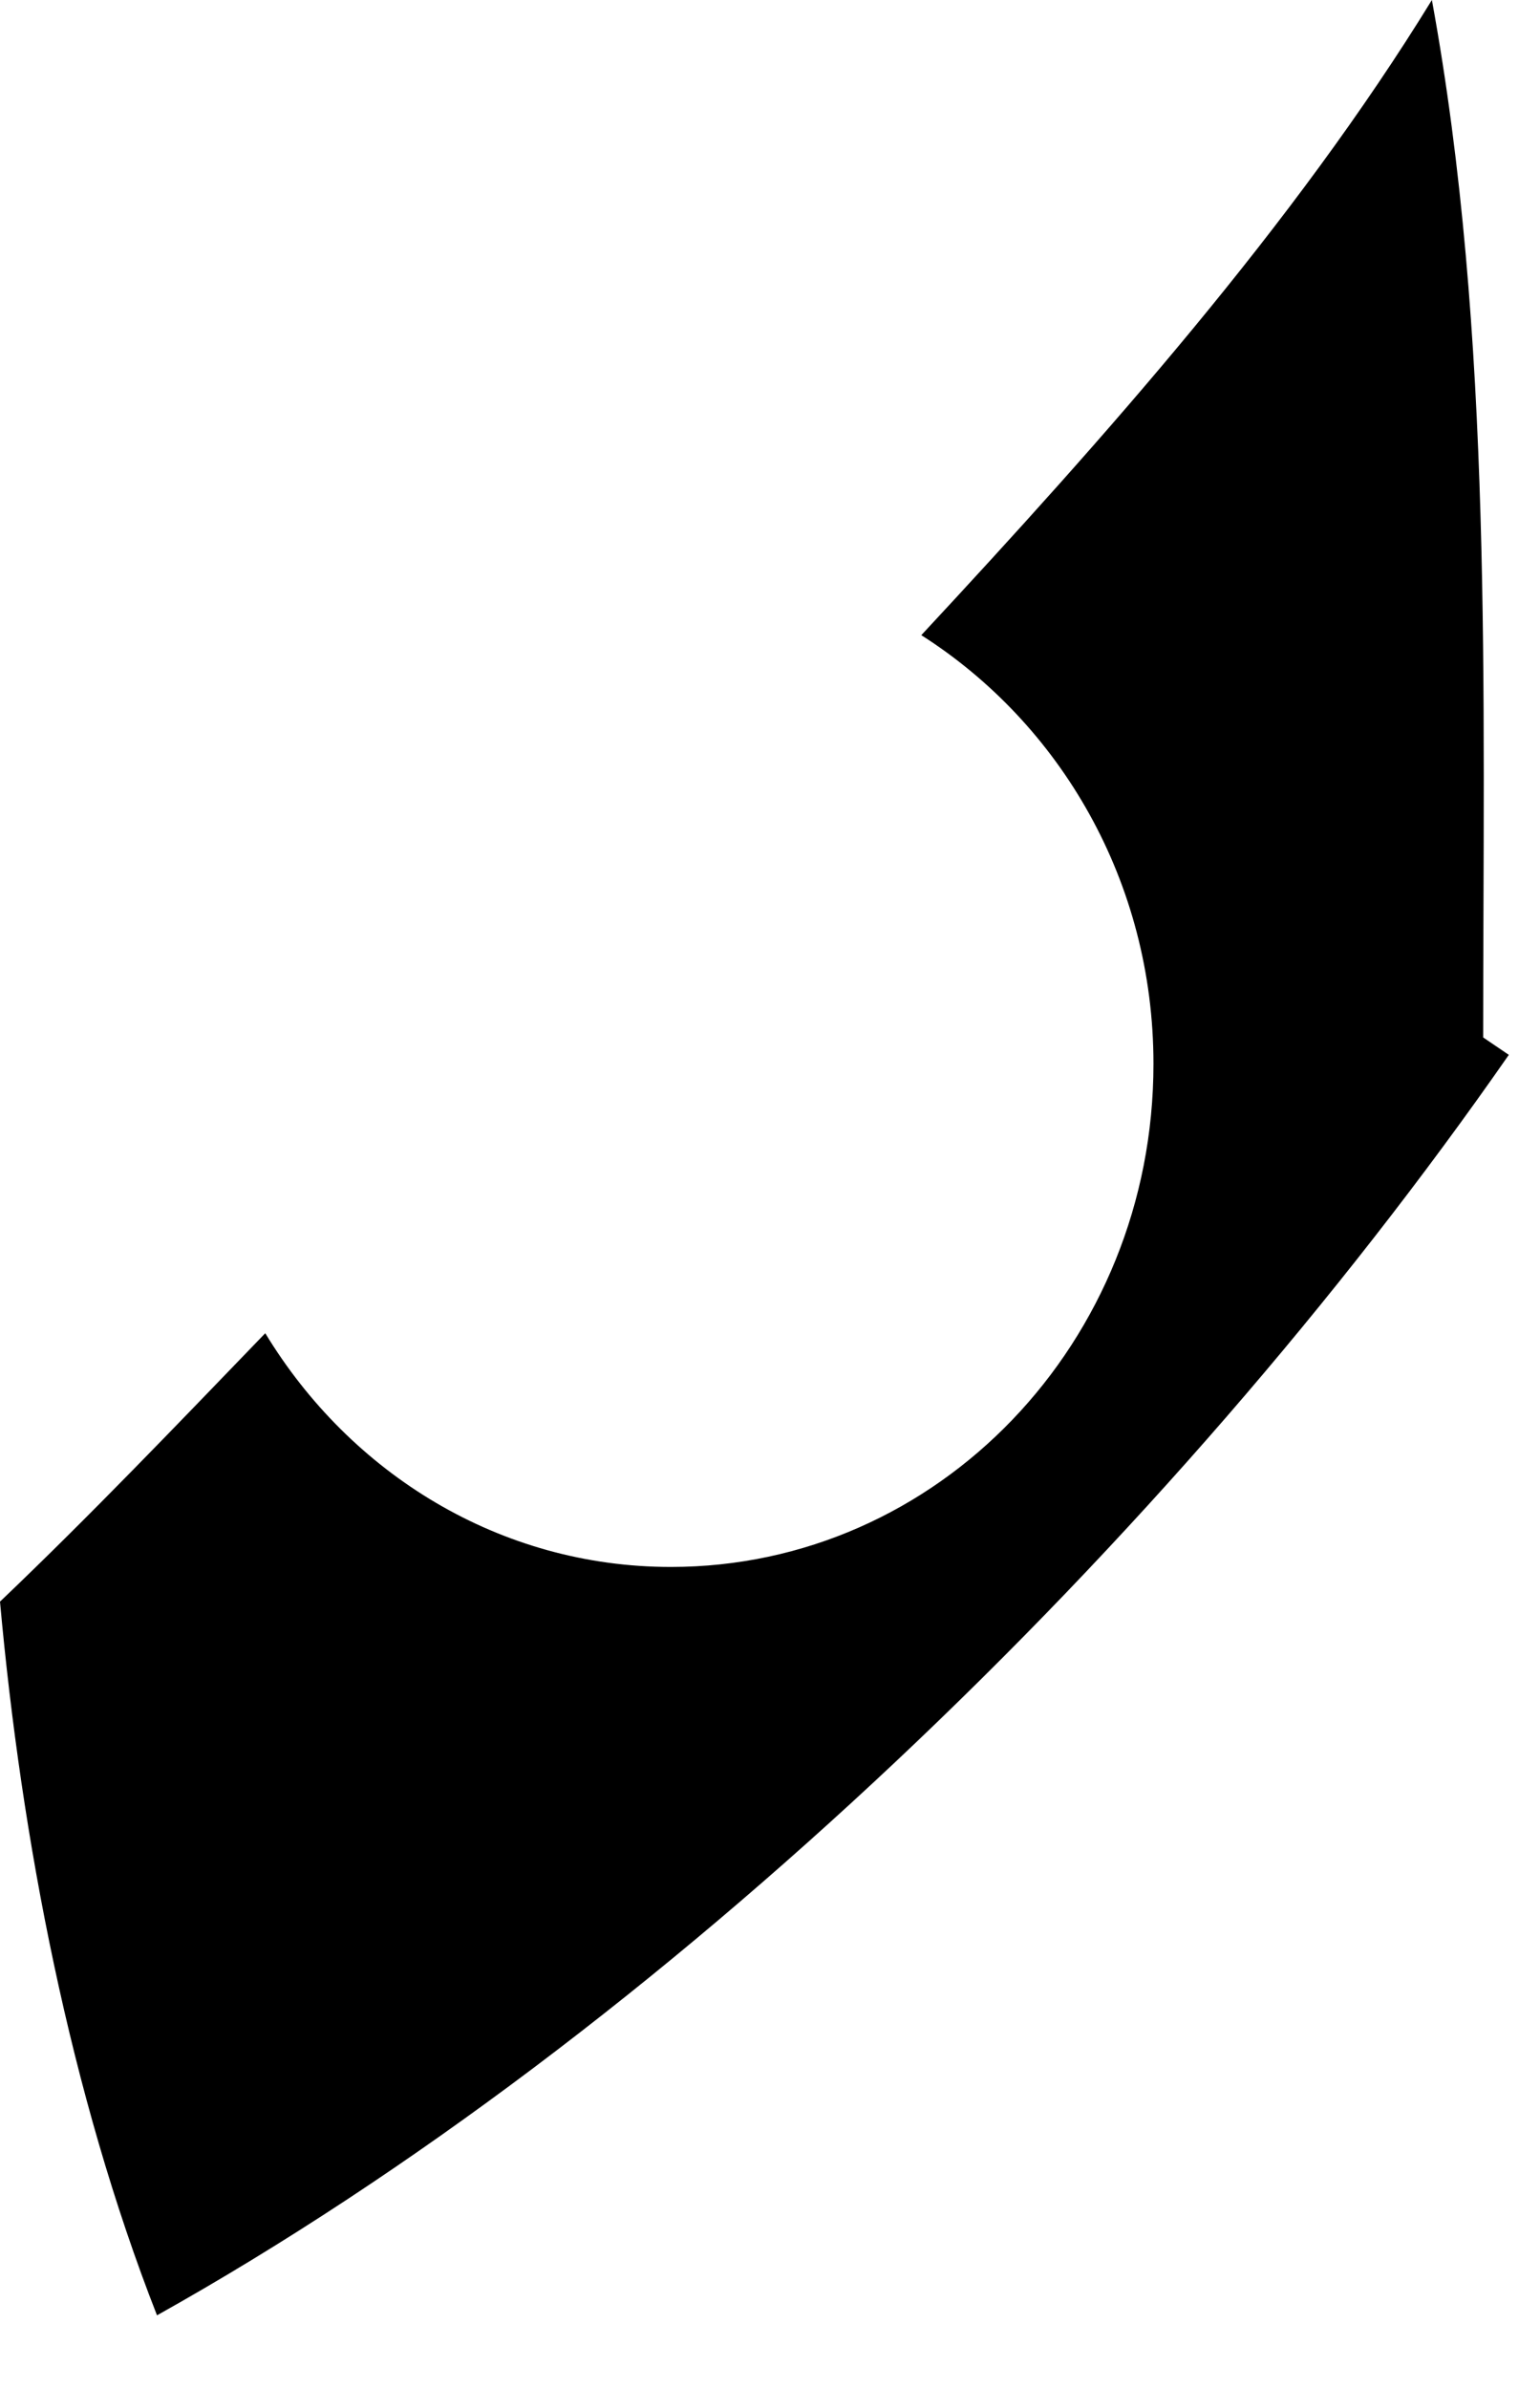 <?xml version="1.0" encoding="utf-8"?>
<svg xmlns="http://www.w3.org/2000/svg" fill="none" height="100%" overflow="visible" preserveAspectRatio="none" style="display: block;" viewBox="0 0 20 31" width="100%">
<path d="M19.262 13.473C19.262 8.982 19.391 4.341 18.596 0C16.805 2.915 14.347 5.681 11.965 8.242C13.768 9.389 14.98 11.437 14.98 13.805C14.98 17.418 12.18 20.333 8.713 20.333C6.492 20.333 4.55 19.122 3.445 17.3C2.307 18.479 1.18 19.658 0 20.783C0.279 23.87 0.912 27.171 2.039 30.044C8.617 26.367 15.195 20.011 19.595 13.688L19.262 13.462V13.473Z" fill="black" id="Vector"/>
</svg>
